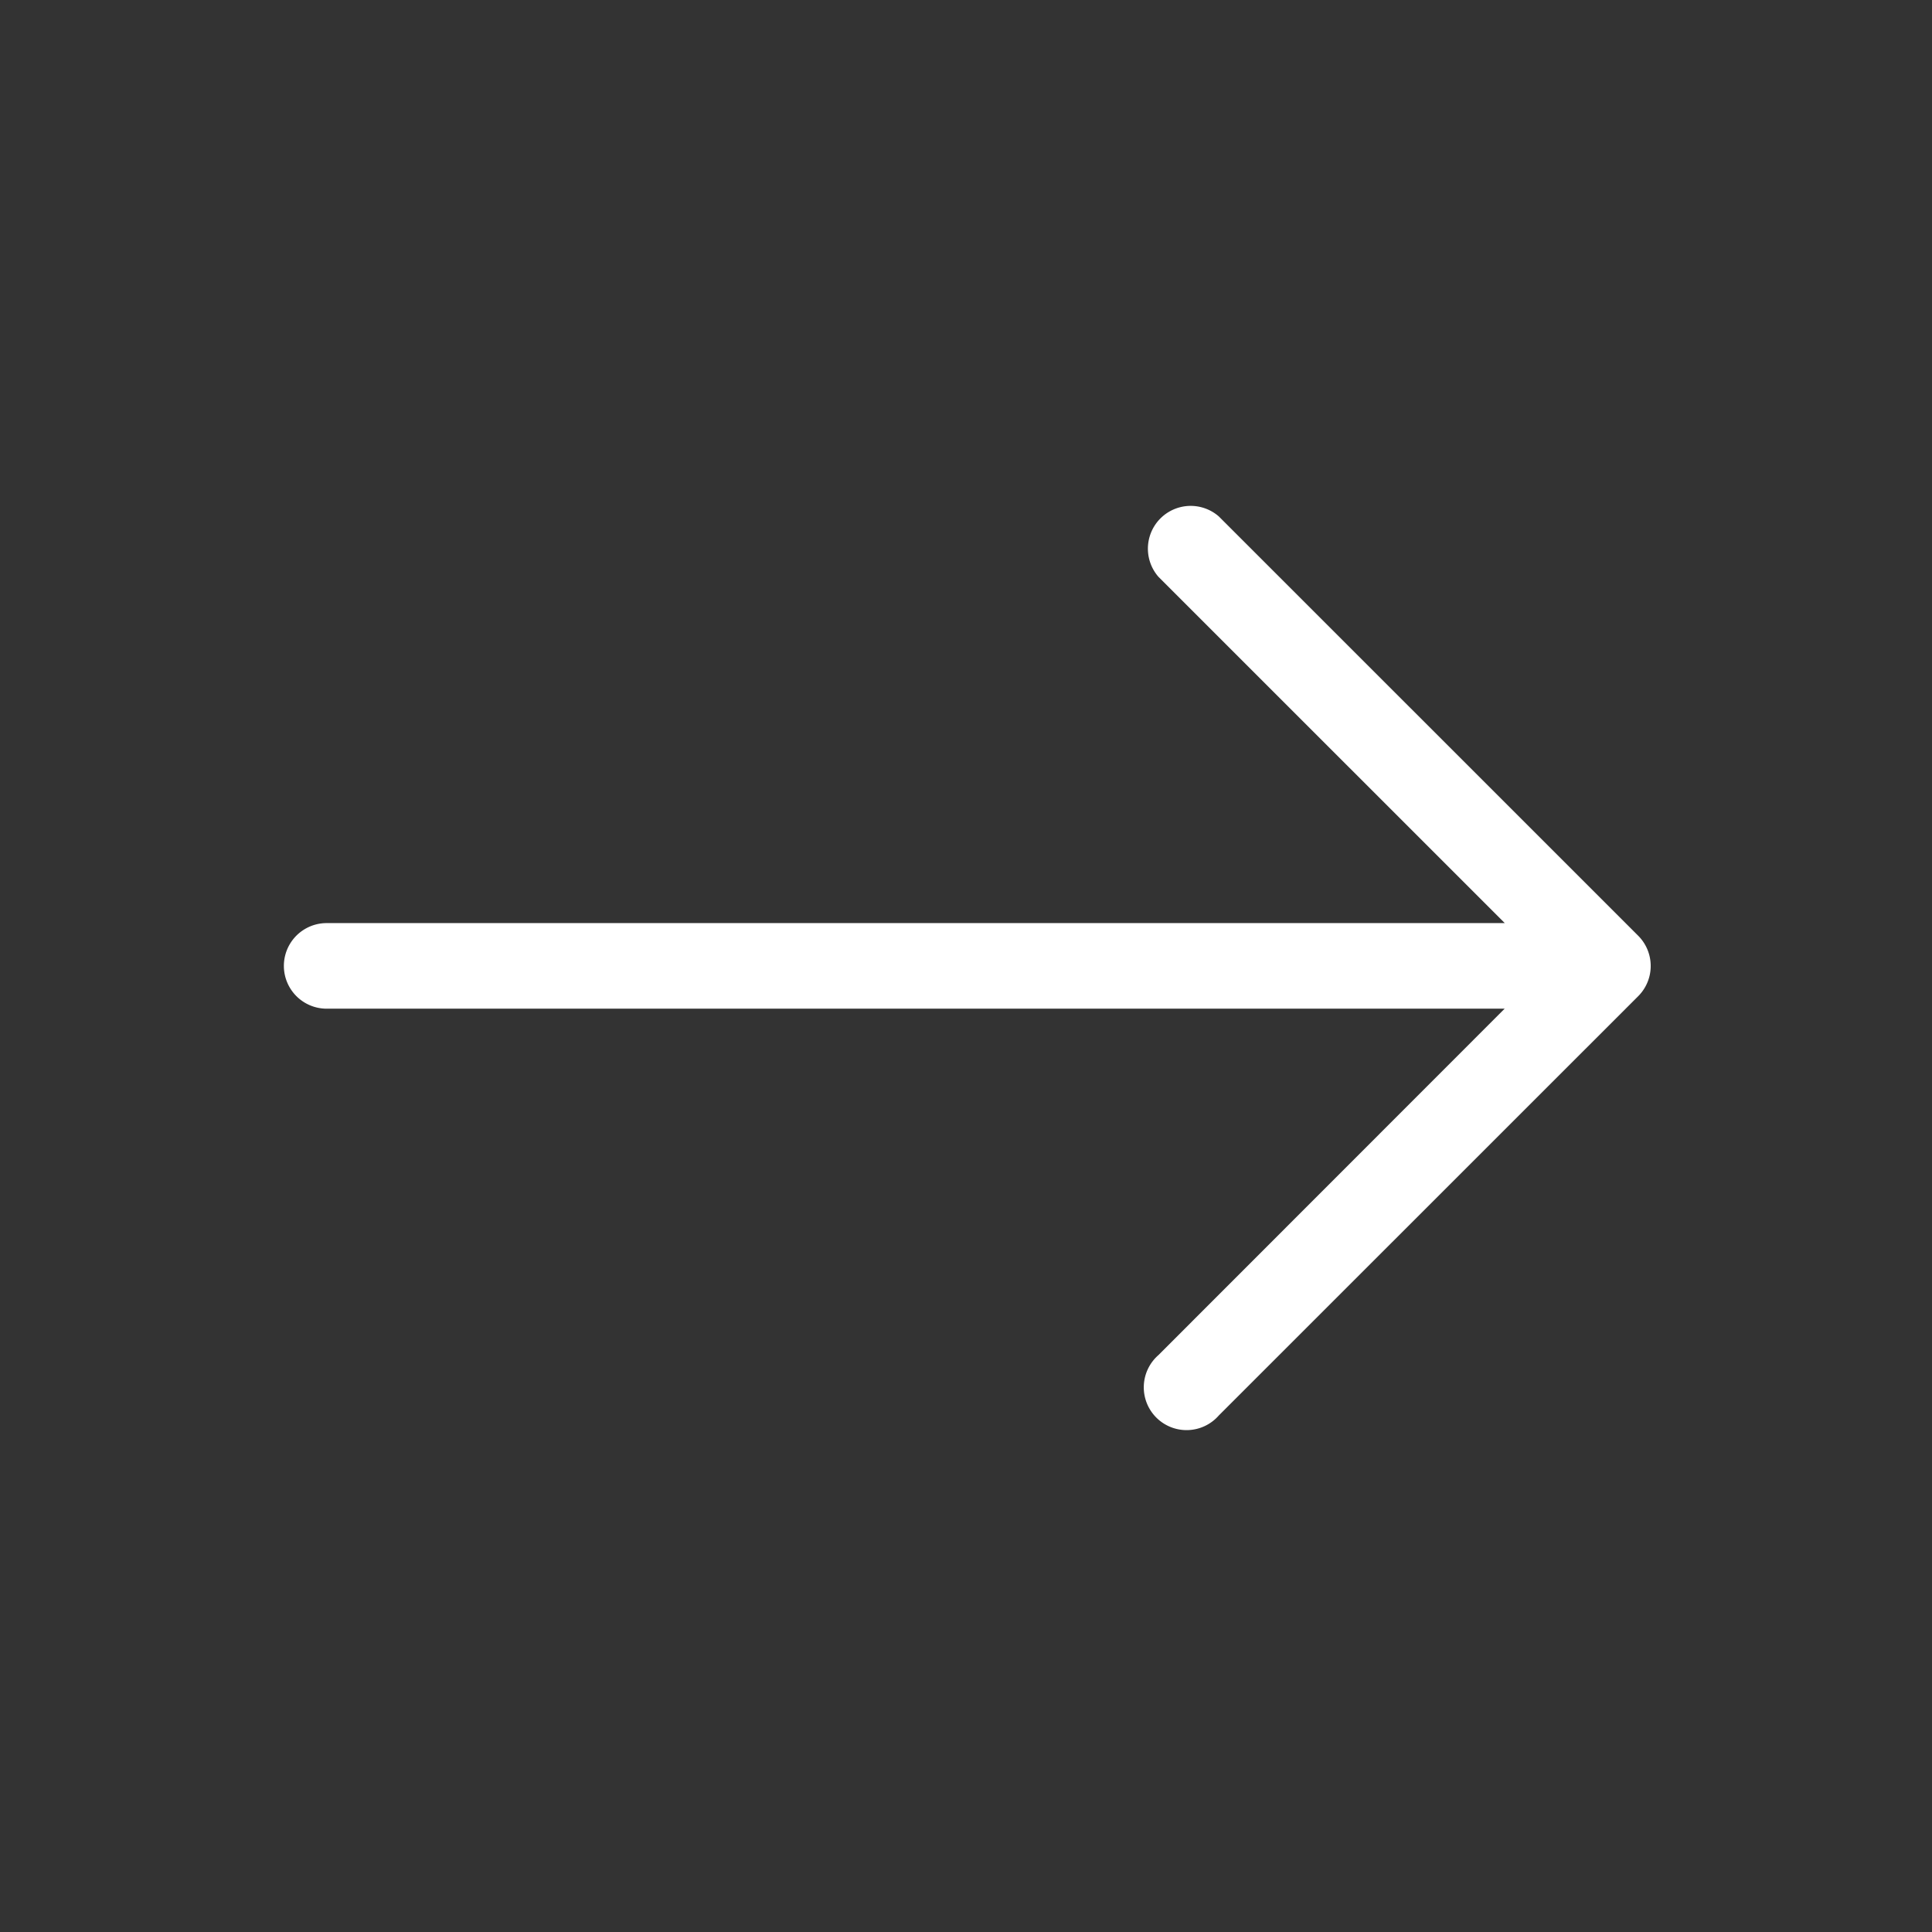 <?xml version="1.0" encoding="UTF-8"?> <svg xmlns="http://www.w3.org/2000/svg" viewBox="0 0 512 512"><rect x="0" y="0" width="512" height="512" fill="#333333" stroke="none"/><path d="M436.5 251.44a11.33 11.33 0 0 0-2.36-3.46L323 136.86a11.34 11.34 0 0 0-16 16l91.78 91.77H86.57a11.34 11.34 0 0 0 0 22.68h312.18L307 359.11a11.34 11.34 0 1 0 16 16L434.14 264a11.33 11.33 0 0 0 2.36-12.56Z" fill="#ffffff" class="fill-262626"></path></svg> 